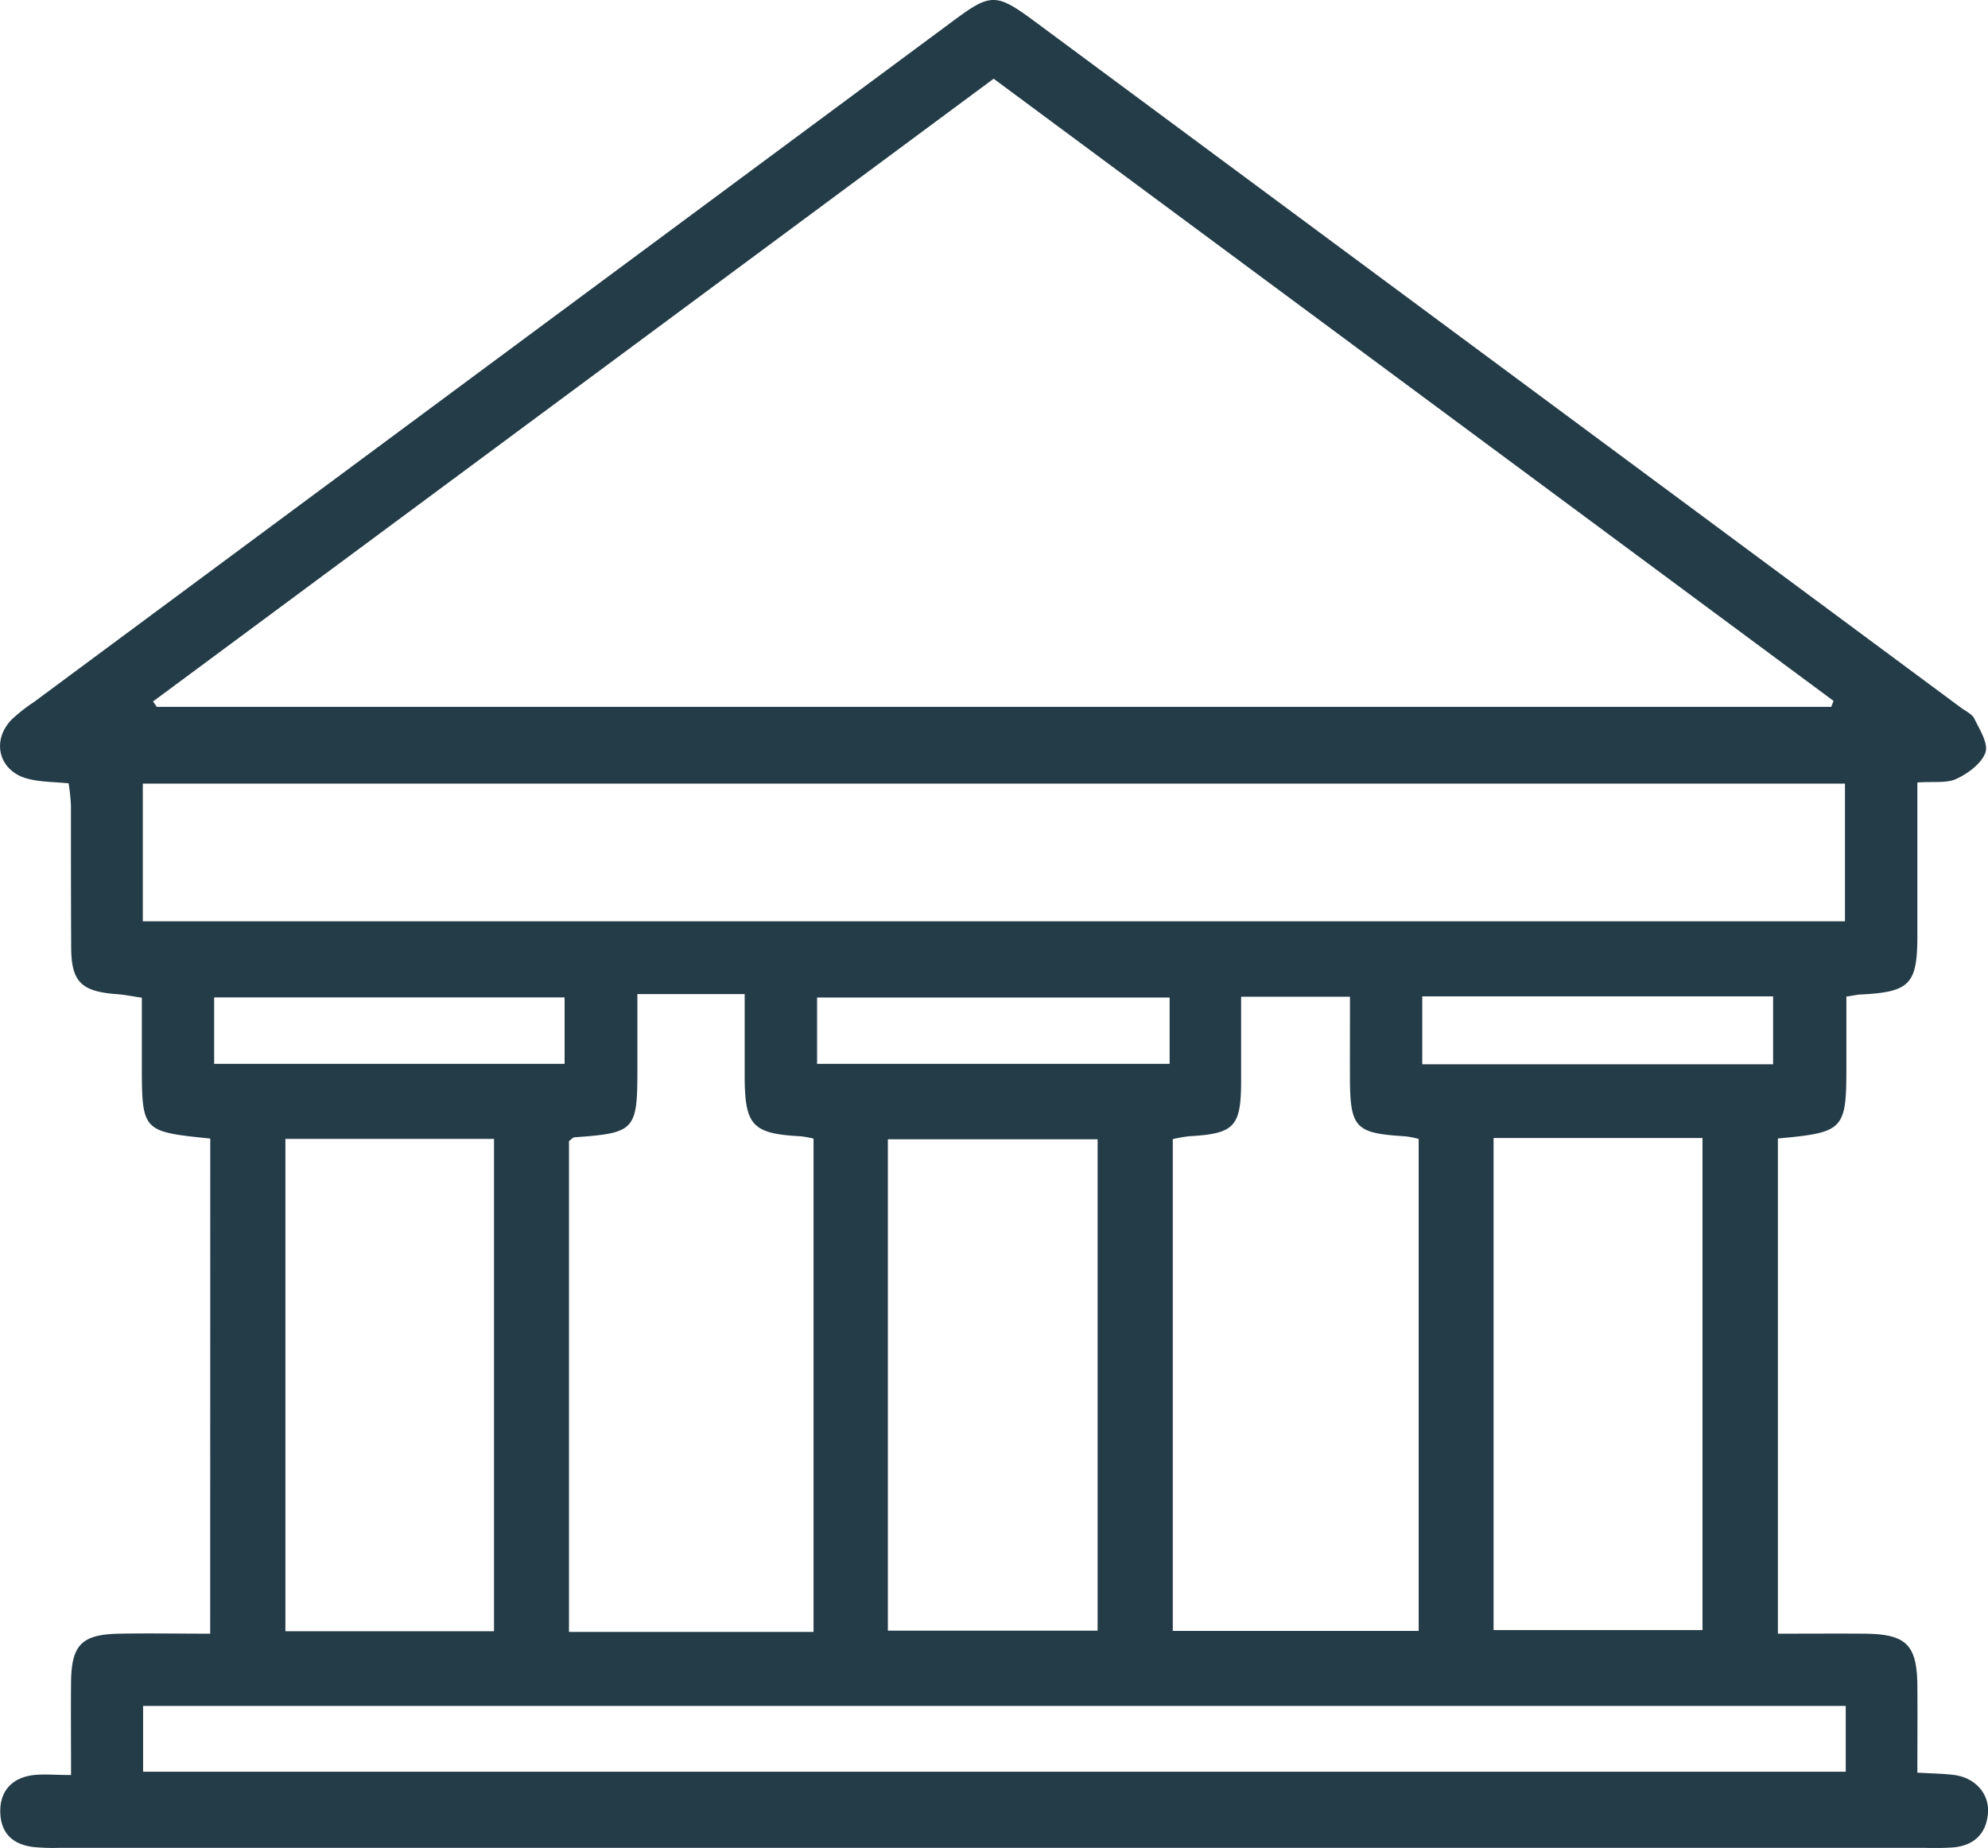 <svg xmlns="http://www.w3.org/2000/svg" viewBox="0 0 476.51 442.95"><defs><style>.cls-1{fill:#243c48;}</style></defs><title>can-do02</title><g id="Слой_2" data-name="Слой 2"><g id="Calque_1" data-name="Calque 1"><path class="cls-1" d="M50.4,272.91C34,271.23,34,271.23,34,254.86V239.15c-2.26-.33-4.09-.71-5.94-.85-8.62-.63-11-2.92-11-11.44C17,215.56,17,204.25,17,193a52,52,0,0,0-.55-5.24c-3.32-.32-6.43-.3-9.4-1-7.16-1.57-9.35-9-4.27-14.27a40.38,40.38,0,0,1,5.32-4.19L228.71,4.83c8.76-6.49,10.13-6.49,19.28.29Q359,87.35,470,169.61c1.13.84,2.69,1.52,3.24,2.66,1.27,2.62,3.41,5.95,2.65,8.11-.92,2.64-4.15,5-6.92,6.3-2.37,1.12-5.51.6-9.39.88V218c0,2.26,0,4.52,0,6.78-.06,11.1-1.91,13-13.36,13.59-.84,0-1.67.22-3.65.51,0,5.44,0,11,0,16.56,0,15.42-.53,16-16.42,17.45v118.7c6.88,0,13.81-.05,20.75,0,10,.09,12.59,2.62,12.68,12.46.06,6.74,0,13.47,0,20.85,3.39.2,6.12.22,8.82.56,5,.64,8.46,4.46,8.1,9.13-.38,4.92-3.27,7.69-8.13,8.22a63.45,63.45,0,0,1-6.76.12q-223.83,0-447.67,0A48.6,48.6,0,0,1,8,442.73c-4.82-.6-7.77-3.16-7.93-8.26s2.79-8.42,8.1-9c2.5-.26,5,0,8.86,0,0-7.81-.07-15,0-22.28.11-9,2.58-11.44,11.66-11.6,7-.13,14,0,21.69,0ZM36.68,168.14c.3.43.6.87.91,1.3H438.94l.54-1.44L238.17,18.87Zm-2.45,52.69h408v-33h-408Zm289.35,18.09H297.49c0,7.09,0,13.54,0,20,0,11.18-1.56,12.81-12.38,13.43a31.35,31.35,0,0,0-4,.7V390.93h58.94V273a25.7,25.7,0,0,0-3.07-.62c-12.19-.73-13.36-1.95-13.41-14.2C323.56,252,323.58,245.84,323.58,238.92ZM195,391.17V272.93a24.86,24.86,0,0,0-3-.56c-11.63-.61-13.46-2.53-13.51-14.3,0-6.39,0-12.77,0-19.79H152.78c0,7,0,12.57,0,18.19,0,14.46-.63,15.11-15,16.13-.46,0-.89.56-1.4.91V391.17Zm247.41,17.74H34.3v15.77H442.41ZM212.82,390.86h50.27V273.09H212.82ZM358,272.78V390.72h50.08V272.78ZM118.41,391V273h-50V391ZM280.35,255V239.11h-84.5V255ZM425,255.1V238.83H340.91V255.1ZM51.33,255h84V239.08h-84Z"/></g></g></svg>
